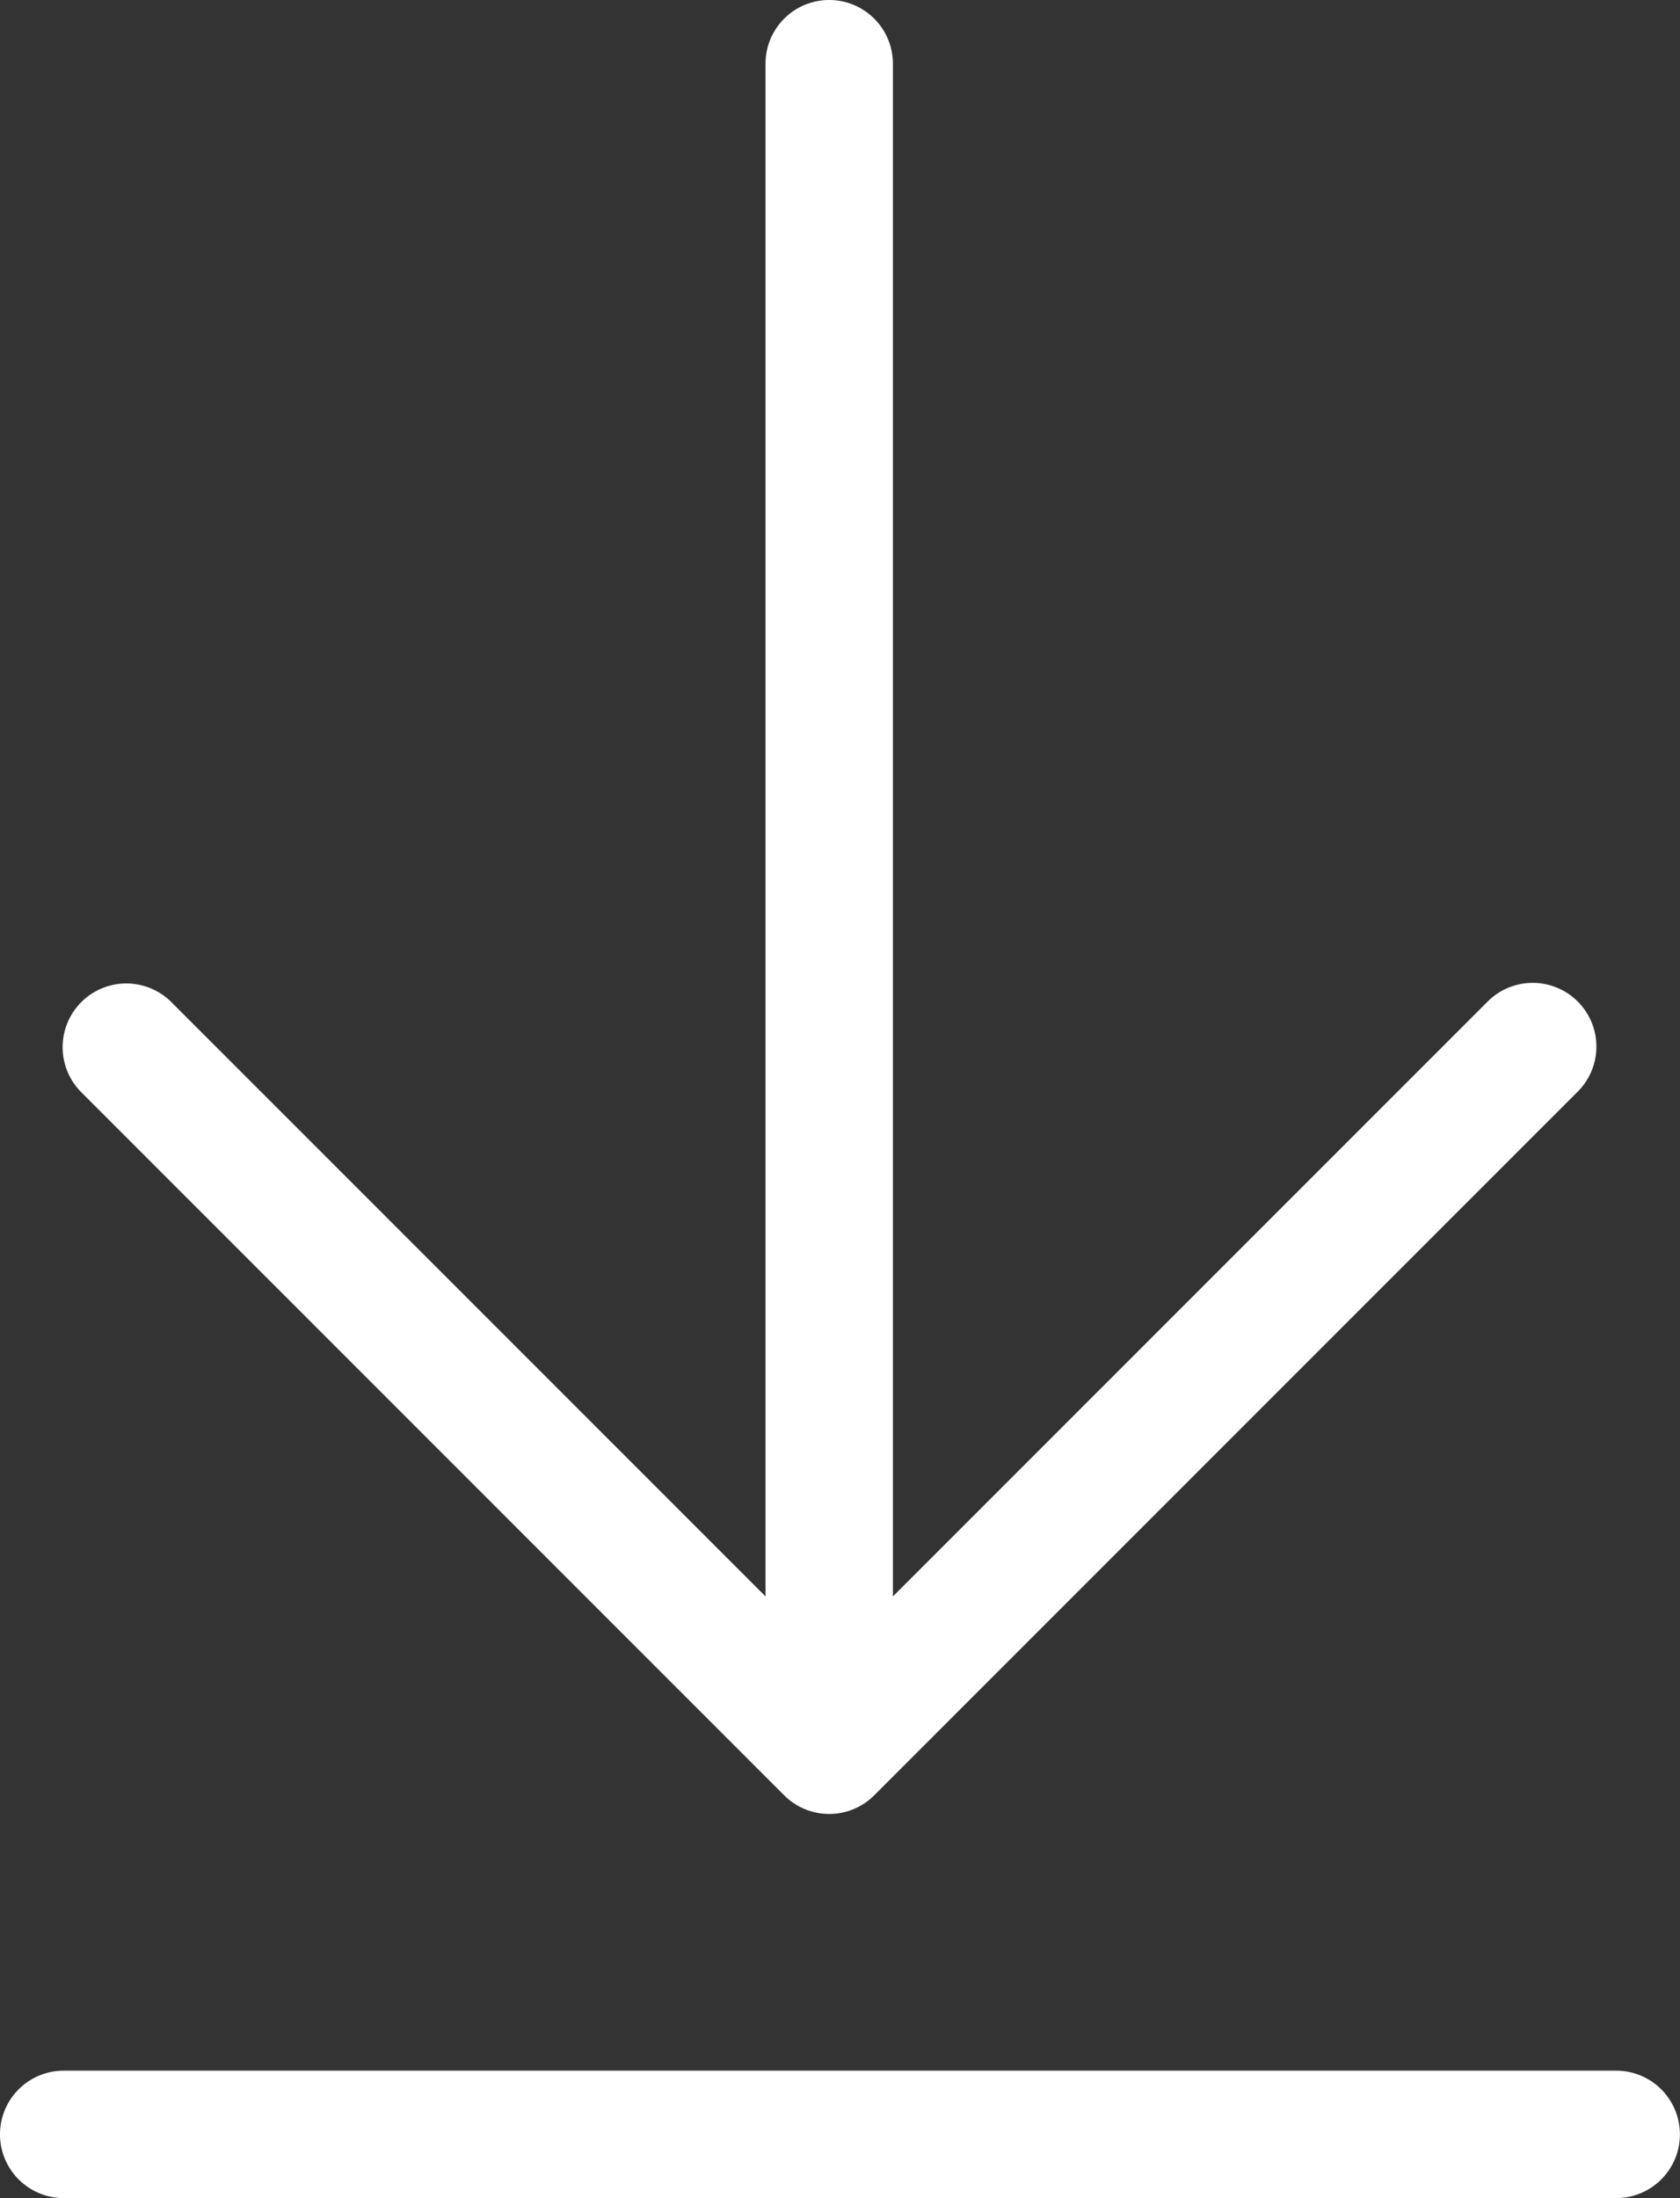 <svg xmlns="http://www.w3.org/2000/svg" xmlns:xlink="http://www.w3.org/1999/xlink" width="49.271" height="64.449" viewBox="0 0 49.271 64.449">
  <rect x="0" y="0" width="49.271" height="64.449" fill="#333333" stroke="none"/>
  <defs>
    <clipPath id="clip-path">
      <rect id="Rectangle_178" data-name="Rectangle 178" width="49.271" height="64.449" fill="#fff"/>
    </clipPath>
  </defs>
  <g id="Groupe_268" data-name="Groupe 268" transform="translate(-114.396 -6.291)">
    <g id="Groupe_267" data-name="Groupe 267" transform="translate(114.396 6.291)" clip-path="url(#clip-path)">
      <path id="Tracé_367" data-name="Tracé 367" d="M25.094,52.639a1.868,1.868,0,0,0,2.642,0L48.35,32.025a1.868,1.868,0,1,0-2.642-2.641L28.283,46.808V1.868a1.868,1.868,0,0,0-3.736,0v44.94L7.122,29.383A1.868,1.868,0,0,0,4.48,32.025Z" transform="translate(-2.096 0)" fill="#fff"/>
      <path id="Tracé_368" data-name="Tracé 368" d="M47.4,130H1.868a1.868,1.868,0,1,0,0,3.736H47.4a1.868,1.868,0,1,0,0-3.736" transform="translate(0 -69.287)" fill="#fff"/>
    </g>
  </g>
</svg>

